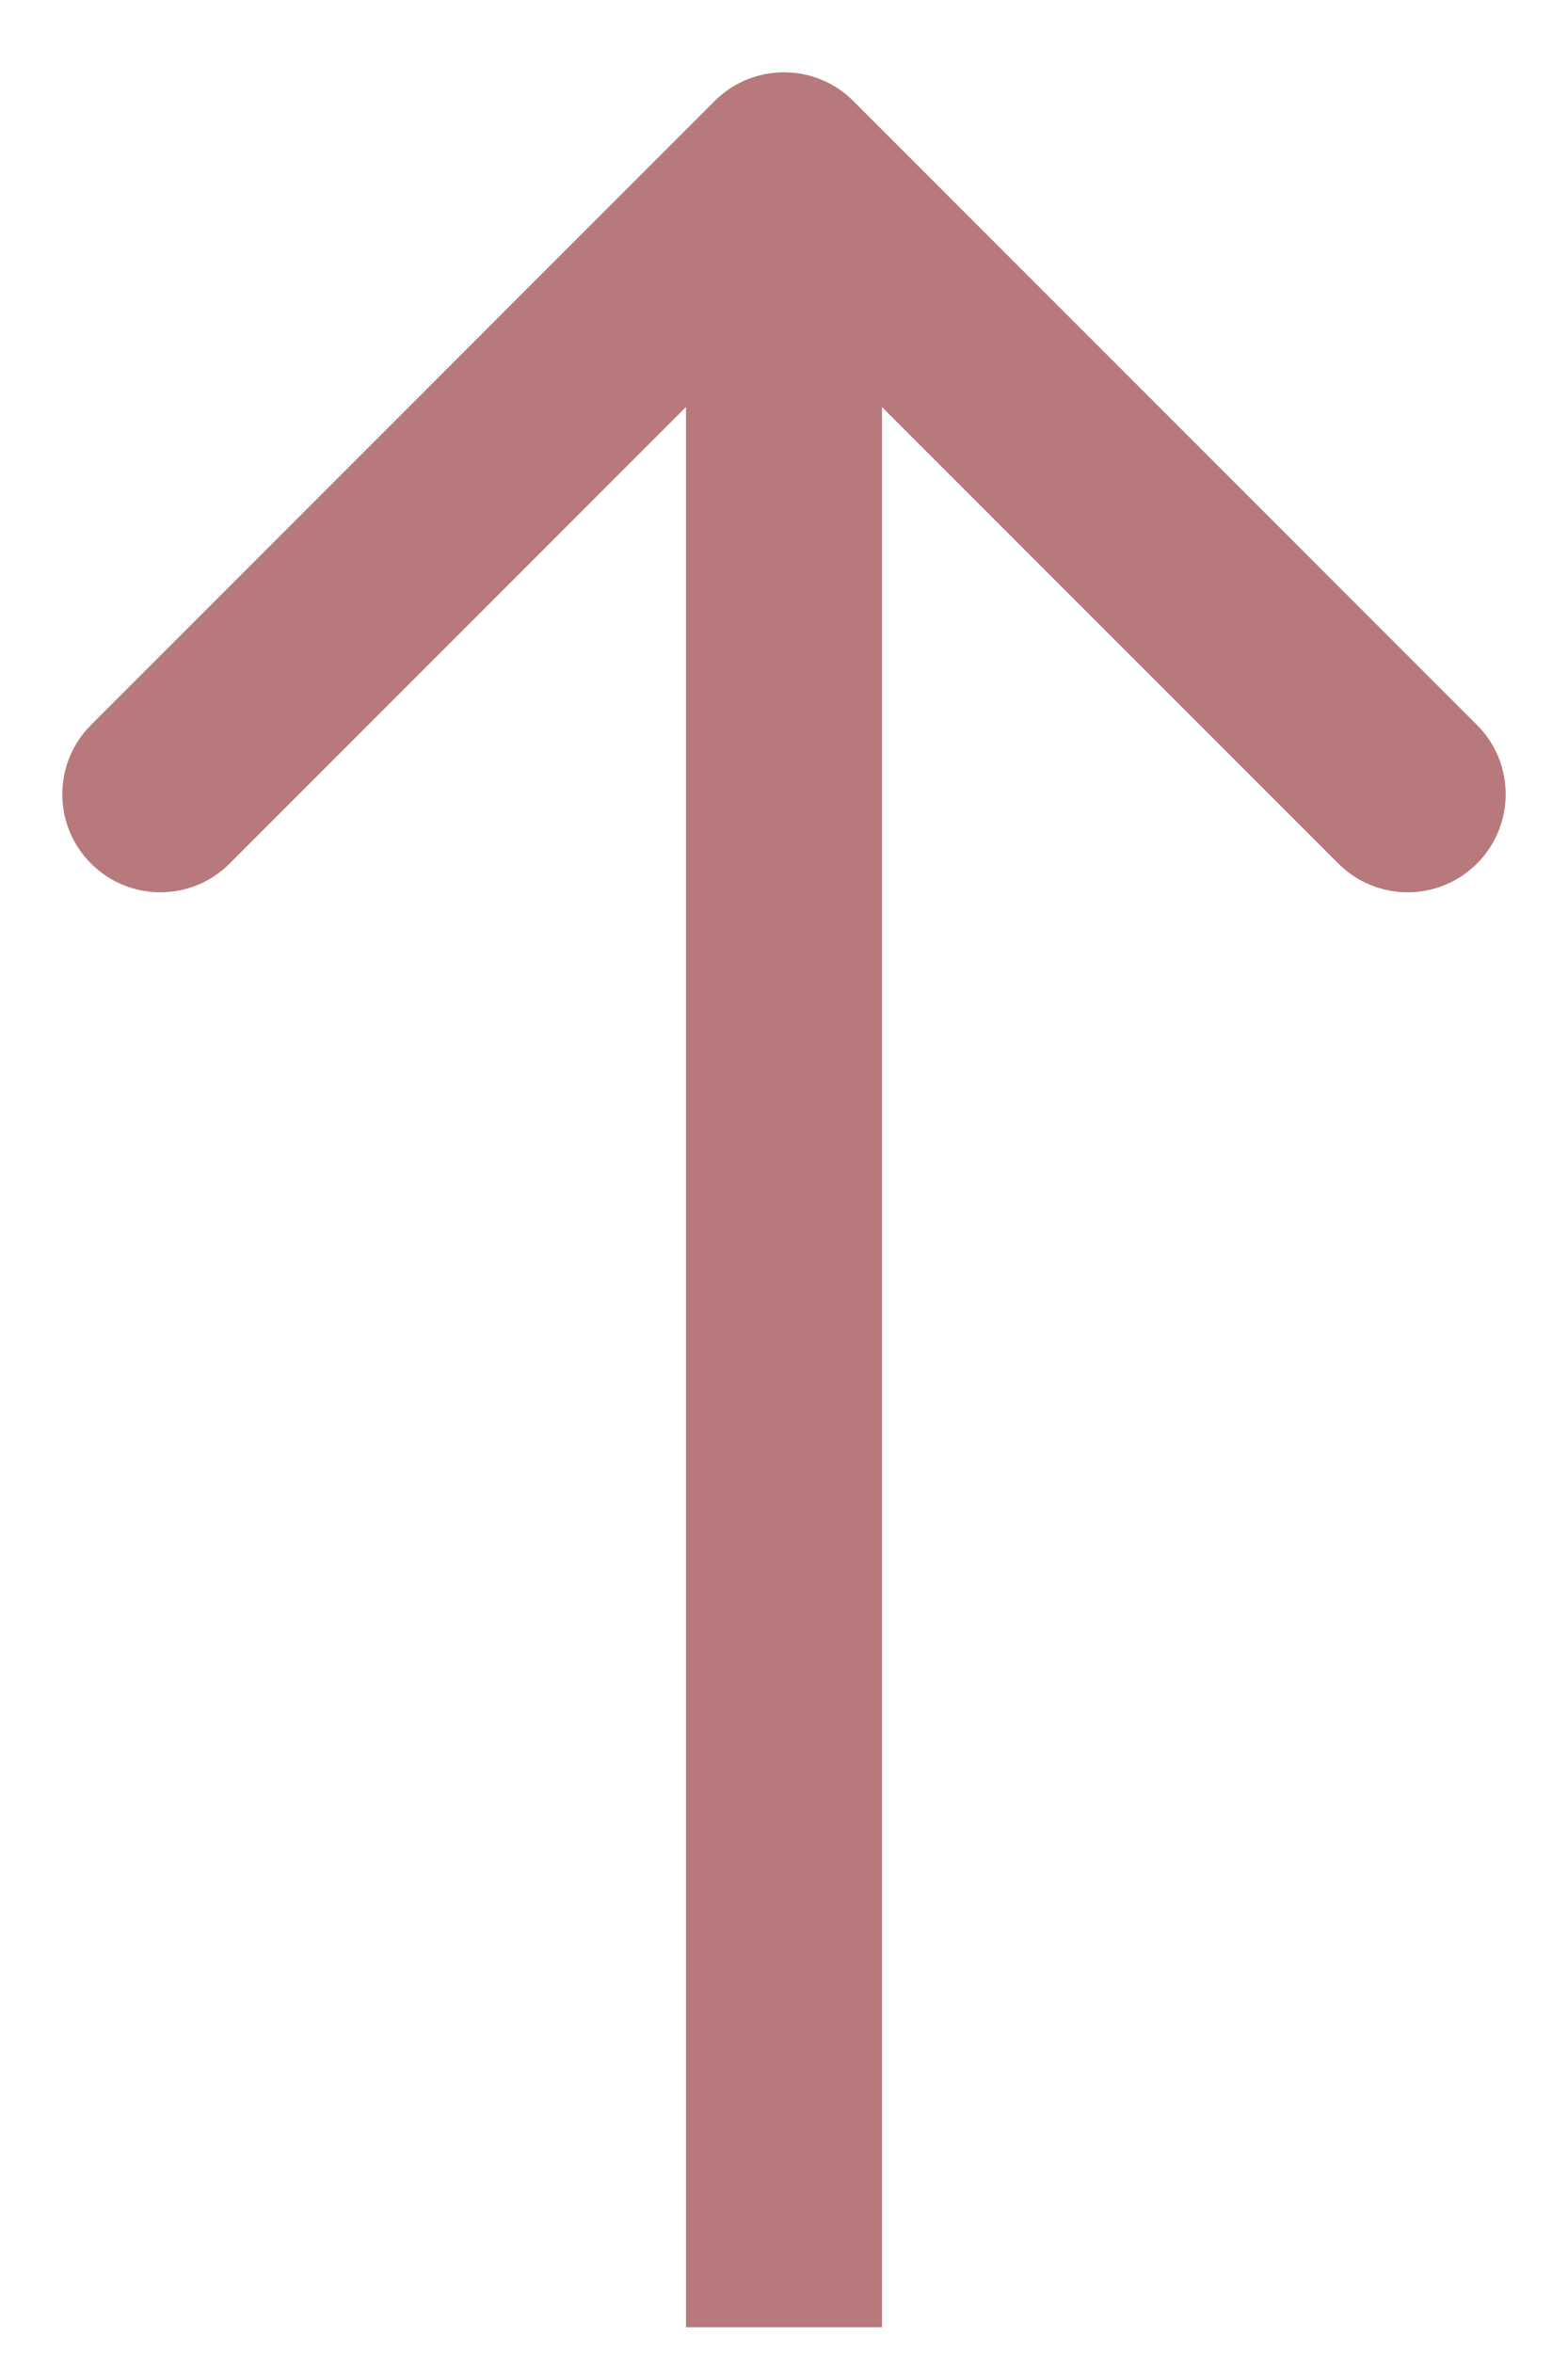 <?xml version="1.0" encoding="UTF-8"?> <svg xmlns="http://www.w3.org/2000/svg" width="16" height="24" viewBox="0 0 16 24" fill="none"><path d="M8.707 1.03C8.317 0.64 7.683 0.64 7.293 1.03L0.929 7.394C0.538 7.785 0.538 8.418 0.929 8.808C1.319 9.199 1.953 9.199 2.343 8.808L8 3.152L13.657 8.808C14.047 9.199 14.681 9.199 15.071 8.808C15.462 8.418 15.462 7.785 15.071 7.394L8.707 1.03ZM9 23.737L9 1.737L7 1.737L7 23.737L9 23.737Z" fill="#B7797C"></path></svg> 